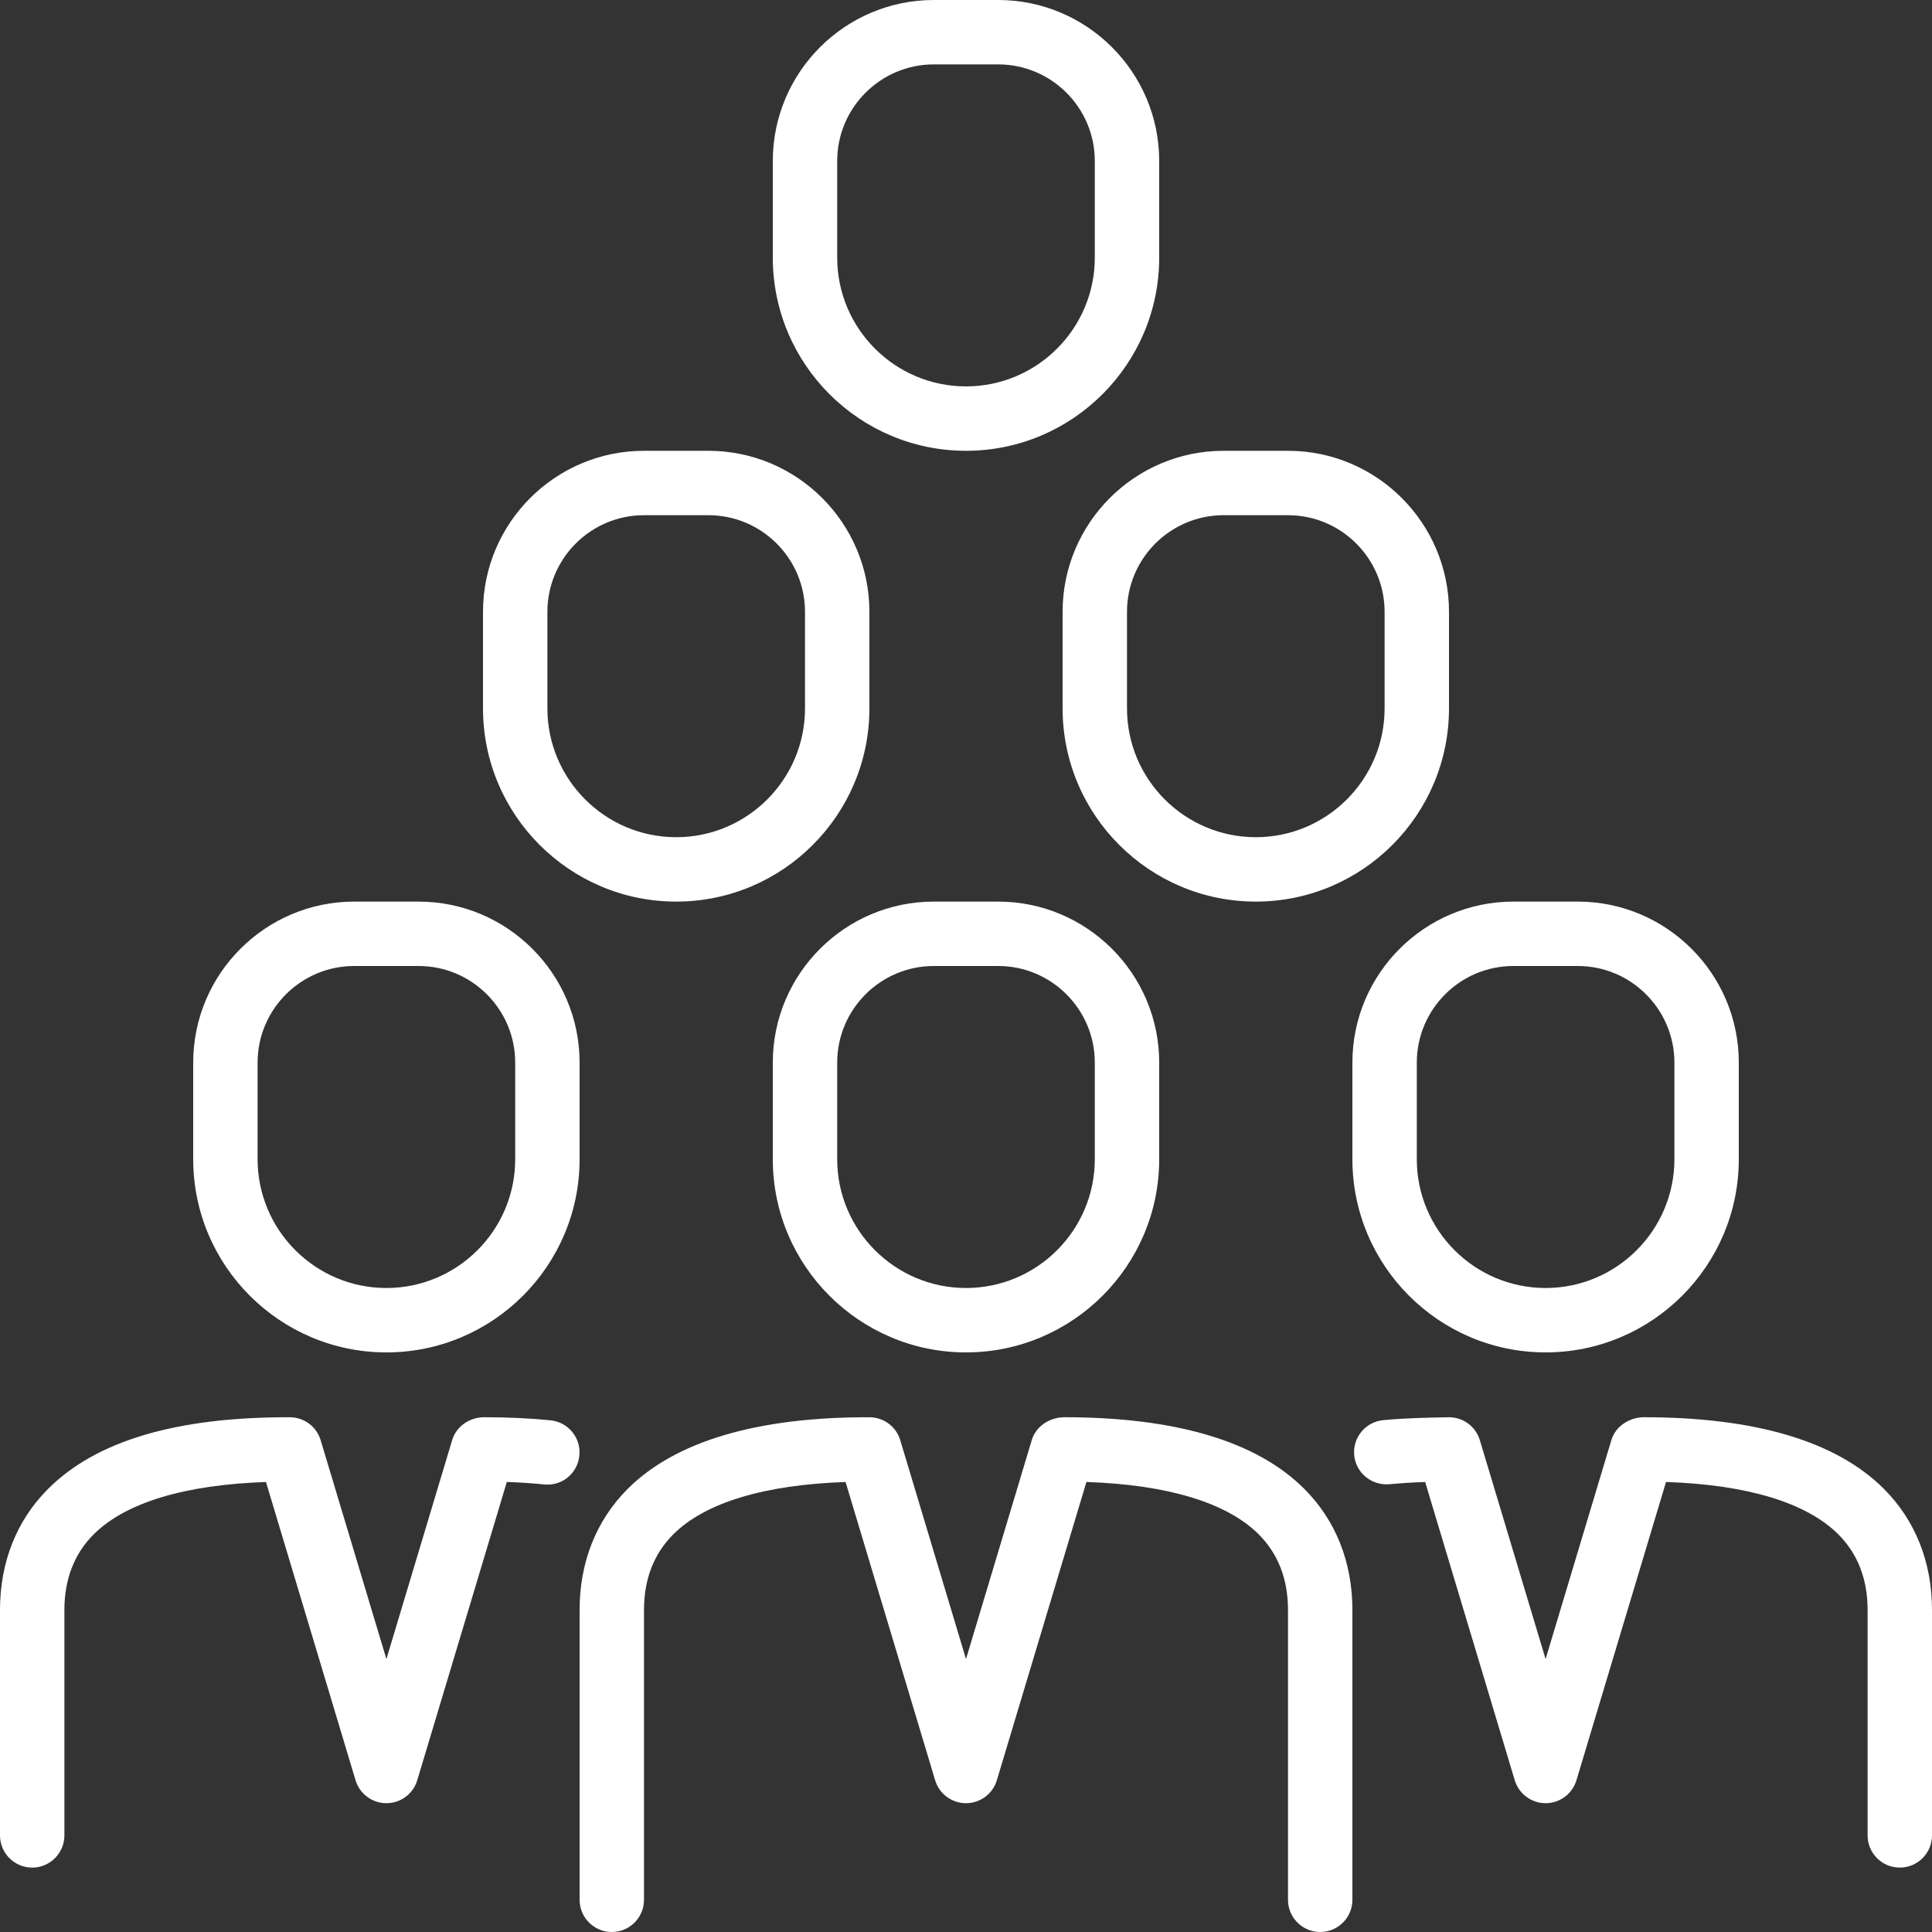 <svg width="60" height="60" viewBox="0 0 60 60" fill="none" xmlns="http://www.w3.org/2000/svg">
<rect x="0" y="0" width="60" height="60" fill="#333333" stroke="none"/>
<g clip-path="url(#clip0_5151_132)">
<path fill-rule="evenodd" clip-rule="evenodd" d="M60 50V57C60 57.552 59.552 58 59 58C58.448 58 58 57.552 58 57V50C58 49.043 57.694 48.253 57.09 47.65C56.105 46.667 54.264 46.11 51.74 46.024L48.958 55.288C48.831 55.71 48.441 56 48 56C47.559 56 47.169 55.71 47.042 55.288L44.26 46.025C43.876 46.037 43.504 46.061 43.147 46.095C42.595 46.137 42.109 45.744 42.056 45.195C42.004 44.645 42.407 44.157 42.957 44.104C43.604 44.042 44.305 44.025 45.003 44.014C45.443 44.015 45.831 44.304 45.958 44.726L48 51.524L50.042 44.725C50.173 44.289 50.601 44.022 51.042 44.013C54.516 44.013 57.026 44.76 58.503 46.235C59.482 47.212 60 48.514 60 50ZM17.993 45.204C17.938 45.753 17.458 46.159 16.898 46.1C16.532 46.063 16.145 46.038 15.74 46.024L12.958 55.288C12.831 55.71 12.441 56 12 56C11.559 56 11.169 55.71 11.042 55.288L8.26 46.025C5.735 46.11 3.895 46.667 2.91 47.65C2.306 48.253 2 49.043 2 50V57C2 57.552 1.552 58 1 58C0.448 58 0 57.552 0 57V50C0 48.514 0.518 47.212 1.497 46.235C2.98 44.754 5.459 44.004 9.002 44.014C9.443 44.015 9.831 44.304 9.958 44.726L12 51.524L14.042 44.725C14.172 44.292 14.585 44.016 15.032 44.013C15.76 44.013 16.455 44.045 17.098 44.109C17.647 44.165 18.048 44.654 17.993 45.204ZM40.503 46.235C41.482 47.212 42 48.514 42 50V59C42 59.552 41.552 60 41 60C40.448 60 40 59.552 40 59V50C40 49.043 39.694 48.253 39.09 47.65C38.105 46.667 36.264 46.11 33.74 46.024L30.958 55.288C30.831 55.71 30.441 56 30 56C29.559 56 29.169 55.71 29.042 55.288L26.26 46.025C23.735 46.11 21.895 46.667 20.91 47.65C20.306 48.253 20 49.043 20 50V59C20 59.552 19.552 60 19 60C18.448 60 18 59.552 18 59V50C18 48.514 18.518 47.212 19.497 46.235C20.98 44.754 23.533 44.004 27.002 44.014C27.443 44.015 27.831 44.304 27.958 44.726L30 51.524L32.042 44.725C32.173 44.289 32.595 44.022 33.042 44.013C36.516 44.013 39.026 44.76 40.503 46.235ZM44 33C44 31.346 45.346 30 47 30H49C50.654 30 52 31.346 52 33V36C52 38.206 50.206 40 48 40C45.794 40 44 38.206 44 36V33ZM48 42C51.309 42 54 39.309 54 36V33C54 30.243 51.757 28 49 28H47C44.243 28 42 30.243 42 33V36C42 39.309 44.691 42 48 42ZM26 5C26 3.346 27.346 2 29 2H31C32.654 2 34 3.346 34 5V8C34 10.206 32.206 12 30 12C27.794 12 26 10.206 26 8V5ZM30 14C33.309 14 36 11.309 36 8V5C36 2.243 33.757 0 31 0H29C26.243 0 24 2.243 24 5V8C24 11.309 26.691 14 30 14ZM35 19C35 17.346 36.346 16 38 16H40C41.654 16 43 17.346 43 19V22C43 24.206 41.206 26 39 26C36.794 26 35 24.206 35 22V19ZM33 19V22C33 25.309 35.691 28 39 28C42.309 28 45 25.309 45 22V19C45 16.243 42.757 14 40 14H38C35.243 14 33 16.243 33 19ZM17 19C17 17.346 18.346 16 20 16H22C23.654 16 25 17.346 25 19V22C25 24.206 23.206 26 21 26C18.794 26 17 24.206 17 22V19ZM21 28C24.309 28 27 25.309 27 22V19C27 16.243 24.757 14 22 14H20C17.243 14 15 16.243 15 19V22C15 25.309 17.691 28 21 28ZM8 33C8 31.346 9.346 30 11 30H13C14.654 30 16 31.346 16 33V36C16 38.206 14.206 40 12 40C9.794 40 8 38.206 8 36V33ZM12 42C15.309 42 18 39.309 18 36V33C18 30.243 15.757 28 13 28H11C8.243 28 6 30.243 6 33V36C6 39.309 8.691 42 12 42ZM34 36C34 38.206 32.206 40 30 40C27.794 40 26 38.206 26 36V33C26 31.346 27.346 30 29 30H31C32.654 30 34 31.346 34 33V36ZM31 28H29C26.243 28 24 30.243 24 33V36C24 39.309 26.691 42 30 42C33.309 42 36 39.309 36 36V33C36 30.243 33.757 28 31 28Z" fill="white"/>
</g>
<defs>
<clipPath id="clip0_5151_132">
<rect width="60" height="60" fill="white"/>
</clipPath>
</defs>
</svg>
